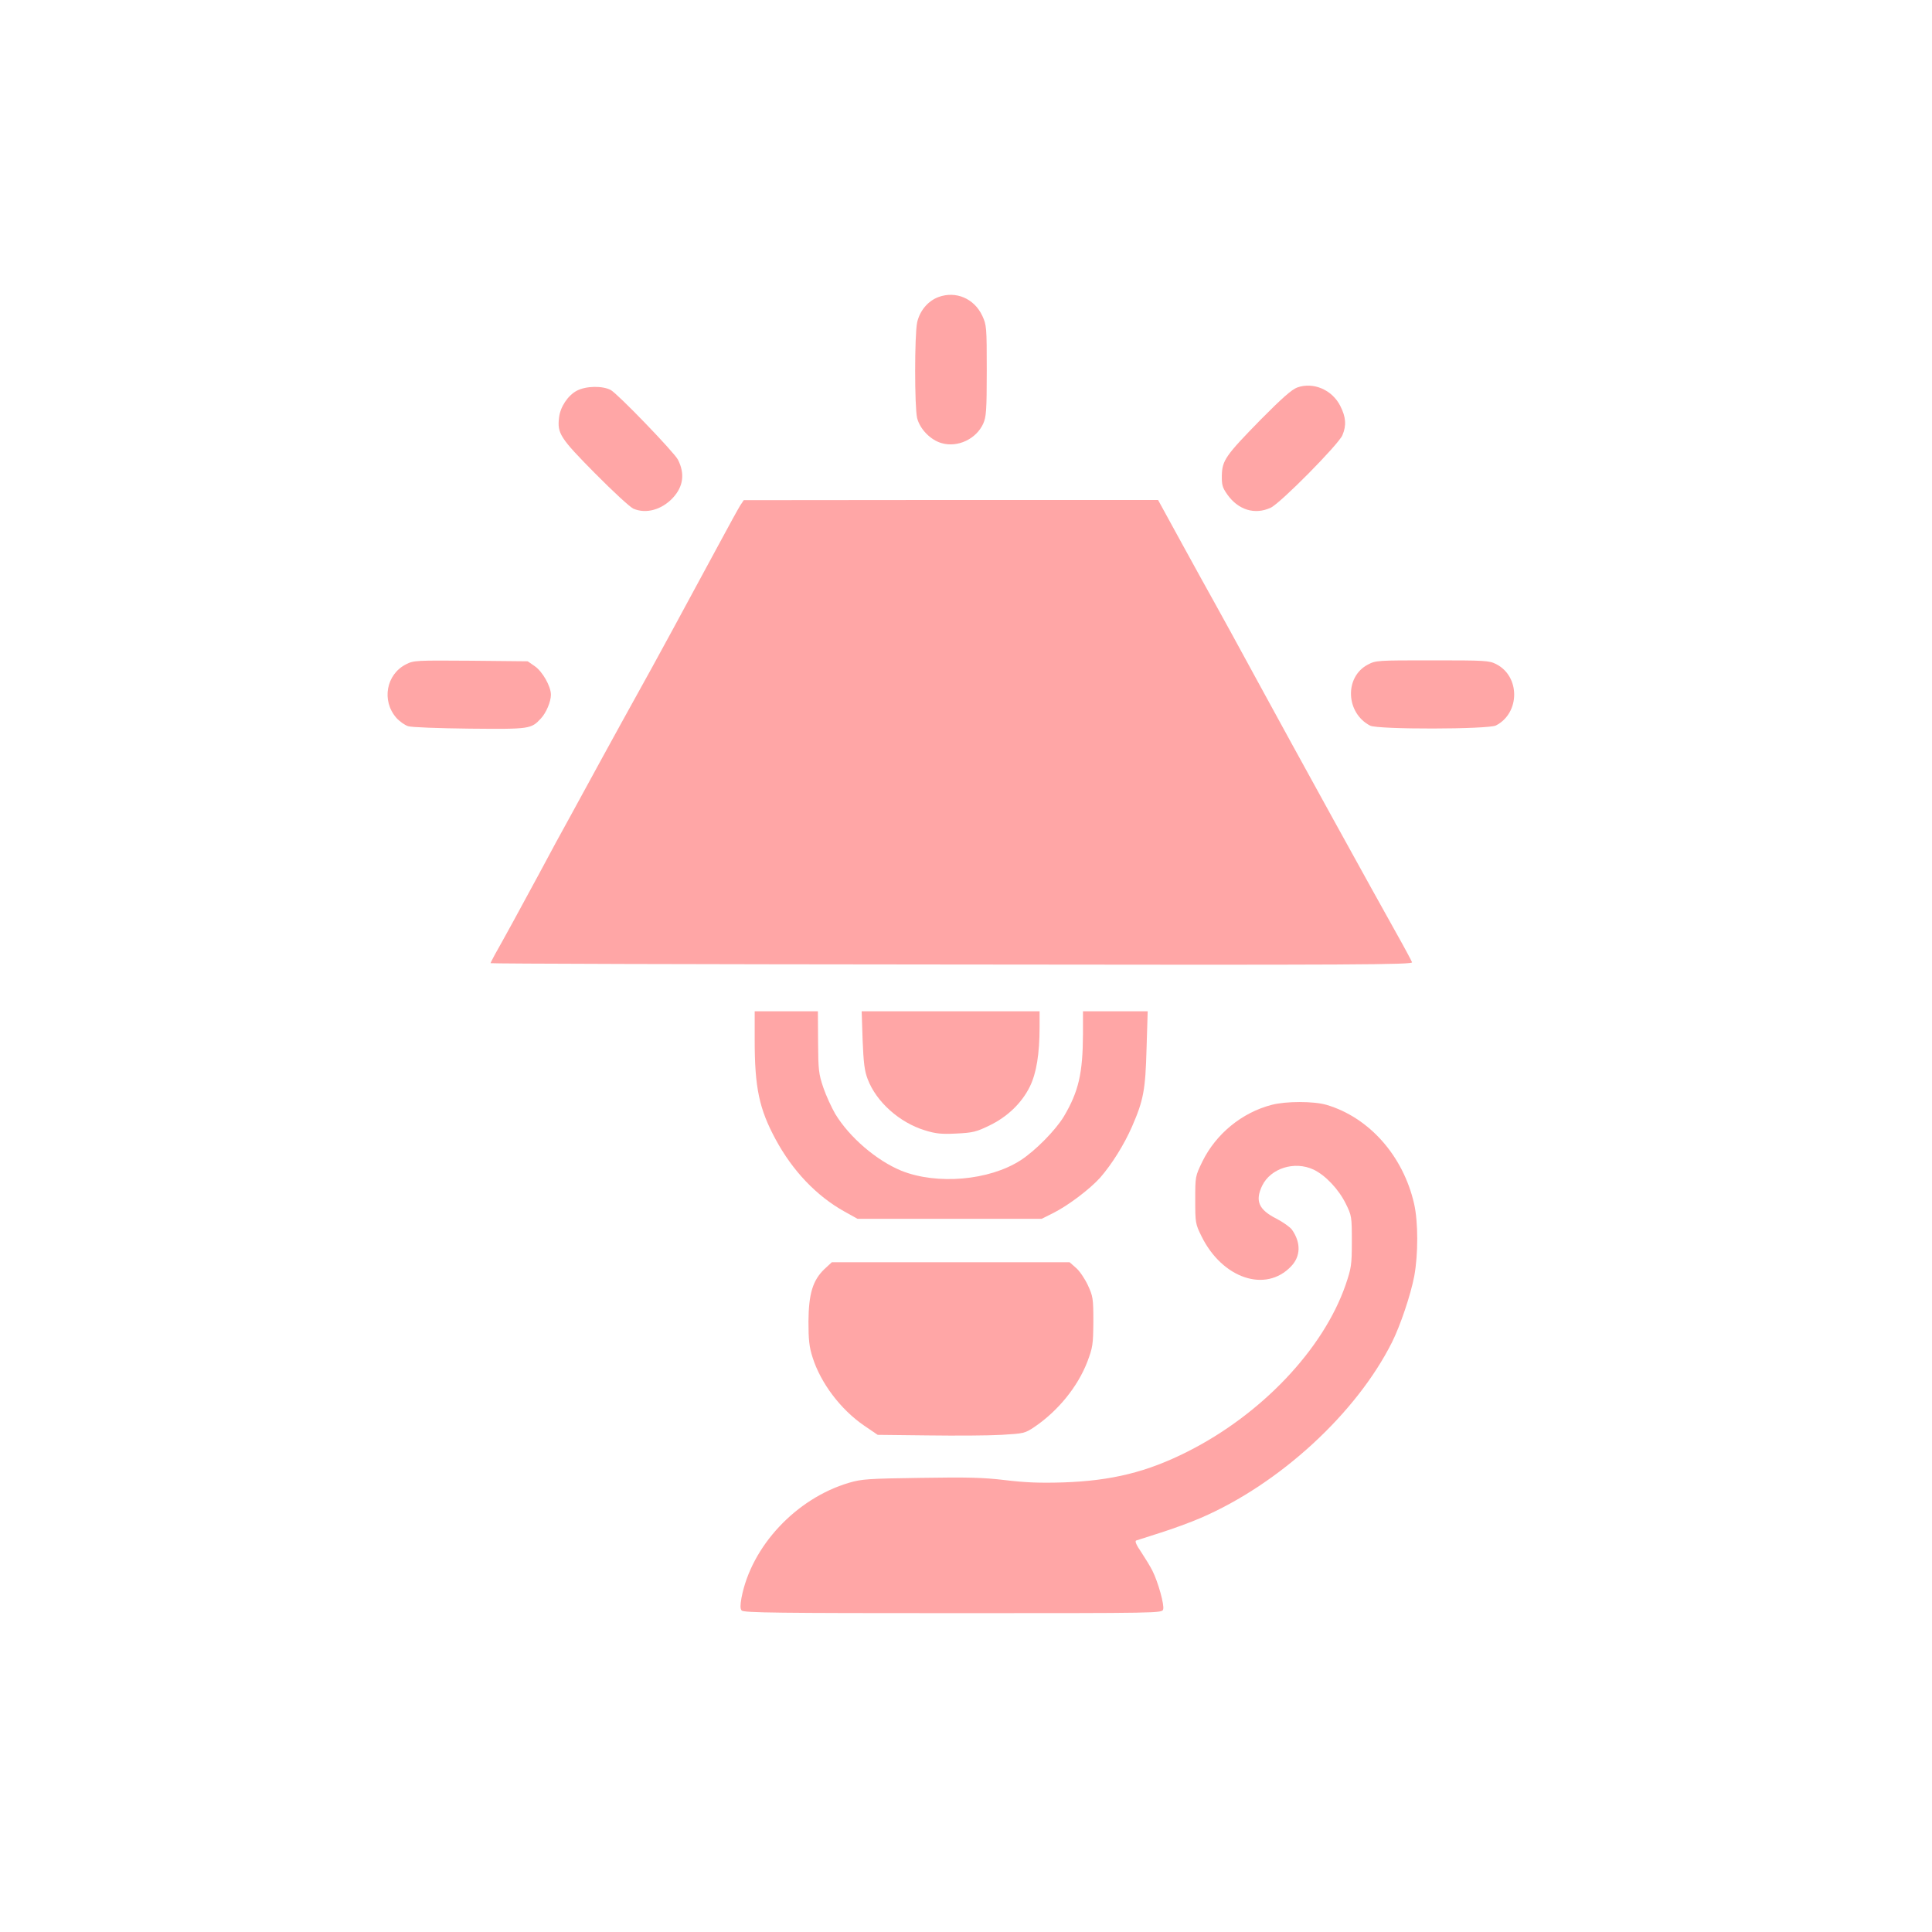 <?xml version="1.0" standalone="no"?>
<!DOCTYPE svg PUBLIC "-//W3C//DTD SVG 20010904//EN"
 "http://www.w3.org/TR/2001/REC-SVG-20010904/DTD/svg10.dtd">
<svg version="1.0" xmlns="http://www.w3.org/2000/svg"
 width="1024pt" height="1024pt" viewBox="0 0 1024 1024"
 preserveAspectRatio="xMidYMid meet">

<g transform="translate(0,1024) scale(0.1,-0.1)"
fill="#ffa6a6" stroke="none">
<path d="M4975 8666 c-57 -21 -100 -73 -114 -135 -14 -68 -14 -449 0 -507 15
-59 72 -117 131 -133 84 -24 182 22 219 103 16 36 19 68 19 281 0 233 -1 242
-24 292 -43 91 -139 132 -231 99z"/>
<path d="M6875 8186 c-29 -11 -81 -57 -192 -169 -187 -191 -205 -217 -207
-296 -1 -51 3 -65 29 -102 58 -82 146 -109 230 -70 52 24 359 335 380 384 22
52 19 96 -11 155 -43 86 -143 129 -229 98z"/>
<path d="M3057 8169 c-47 -25 -88 -86 -94 -143 -10 -83 6 -108 191 -295 94
-95 185 -179 203 -187 67 -29 150 -6 209 57 56 60 65 129 27 203 -21 40 -317
347 -356 369 -44 23 -131 22 -180 -4z"/>
<path d="M3924 7562 c-9 -14 -61 -108 -114 -207 -158 -293 -352 -651 -430
-790 -40 -71 -125 -227 -190 -345 -64 -118 -142 -260 -172 -315 -31 -55 -103
-188 -160 -295 -99 -184 -189 -348 -237 -433 -11 -21 -21 -40 -21 -42 0 -3
1100 -6 2445 -7 2170 -3 2445 -1 2439 12 -3 8 -38 74 -78 145 -123 219 -543
981 -741 1345 -103 190 -207 379 -230 420 -23 41 -100 180 -170 308 l-127 232
-1098 0 -1098 -1 -18 -27z"/>
<path d="M2152 6719 c-105 -53 -131 -193 -51 -284 16 -18 44 -38 62 -44 18 -6
161 -11 327 -13 319 -3 325 -2 377 54 28 30 53 89 53 126 0 44 -45 124 -87
152 l-36 25 -301 3 c-290 2 -303 2 -344 -19z"/>
<path d="M7249 6717 c-124 -66 -116 -256 13 -323 40 -21 627 -20 667 1 128 66
129 260 1 325 -37 19 -58 20 -338 20 -293 0 -300 0 -343 -23z"/>
<path d="M4000 4726 c0 -251 24 -364 111 -525 90 -167 217 -300 364 -382 l70
-39 488 0 488 0 62 31 c78 39 193 126 248 187 62 71 127 175 169 271 61 140
71 194 77 414 l6 197 -172 0 -171 0 0 -122 c-1 -207 -23 -303 -101 -435 -44
-73 -151 -182 -230 -233 -166 -107 -443 -131 -632 -55 -131 54 -274 176 -350
301 -19 33 -48 95 -63 139 -25 74 -27 93 -28 242 l-1 163 -167 0 -168 0 0
-154z"/>
<path d="M4572 4728 c5 -122 10 -164 27 -208 46 -121 169 -230 303 -271 58
-18 88 -21 167 -17 86 4 106 9 174 42 96 46 173 120 216 208 34 70 51 171 51
316 l0 82 -471 0 -472 0 5 -152z"/>
<path d="M6740 4384 c-158 -41 -295 -154 -367 -300 -38 -79 -38 -79 -38 -204
0 -121 1 -127 33 -192 110 -224 340 -302 475 -160 51 53 53 125 5 194 -10 14
-47 40 -81 58 -96 48 -116 95 -77 176 45 92 171 132 272 85 63 -30 133 -104
171 -181 31 -63 32 -68 32 -200 0 -126 -3 -141 -33 -230 -118 -341 -445 -686
-838 -884 -214 -108 -401 -154 -656 -163 -126 -4 -201 -1 -310 12 -117 14
-198 16 -448 12 -277 -4 -312 -6 -380 -26 -281 -83 -518 -337 -570 -610 -7
-39 -7 -58 1 -67 10 -12 200 -14 1120 -14 1108 0 1108 0 1114 20 7 23 -26 143
-57 205 -11 22 -38 66 -59 98 -27 39 -35 59 -27 62 7 2 65 21 128 41 63 20
160 55 215 79 417 180 824 554 1013 931 44 88 99 251 118 351 21 115 21 287
-1 383 -58 254 -238 457 -464 524 -68 20 -215 20 -291 0z"/>
<path d="M4369 3513 c-61 -59 -83 -130 -84 -278 0 -97 4 -134 22 -190 43 -136
149 -276 273 -361 l72 -49 267 -3 c146 -2 321 -1 389 3 119 7 124 8 175 42
125 85 229 213 280 345 29 77 31 92 32 213 0 123 -2 134 -29 193 -16 34 -44
76 -63 92 l-34 30 -630 0 -630 0 -40 -37z"/>
</g>
</svg>
